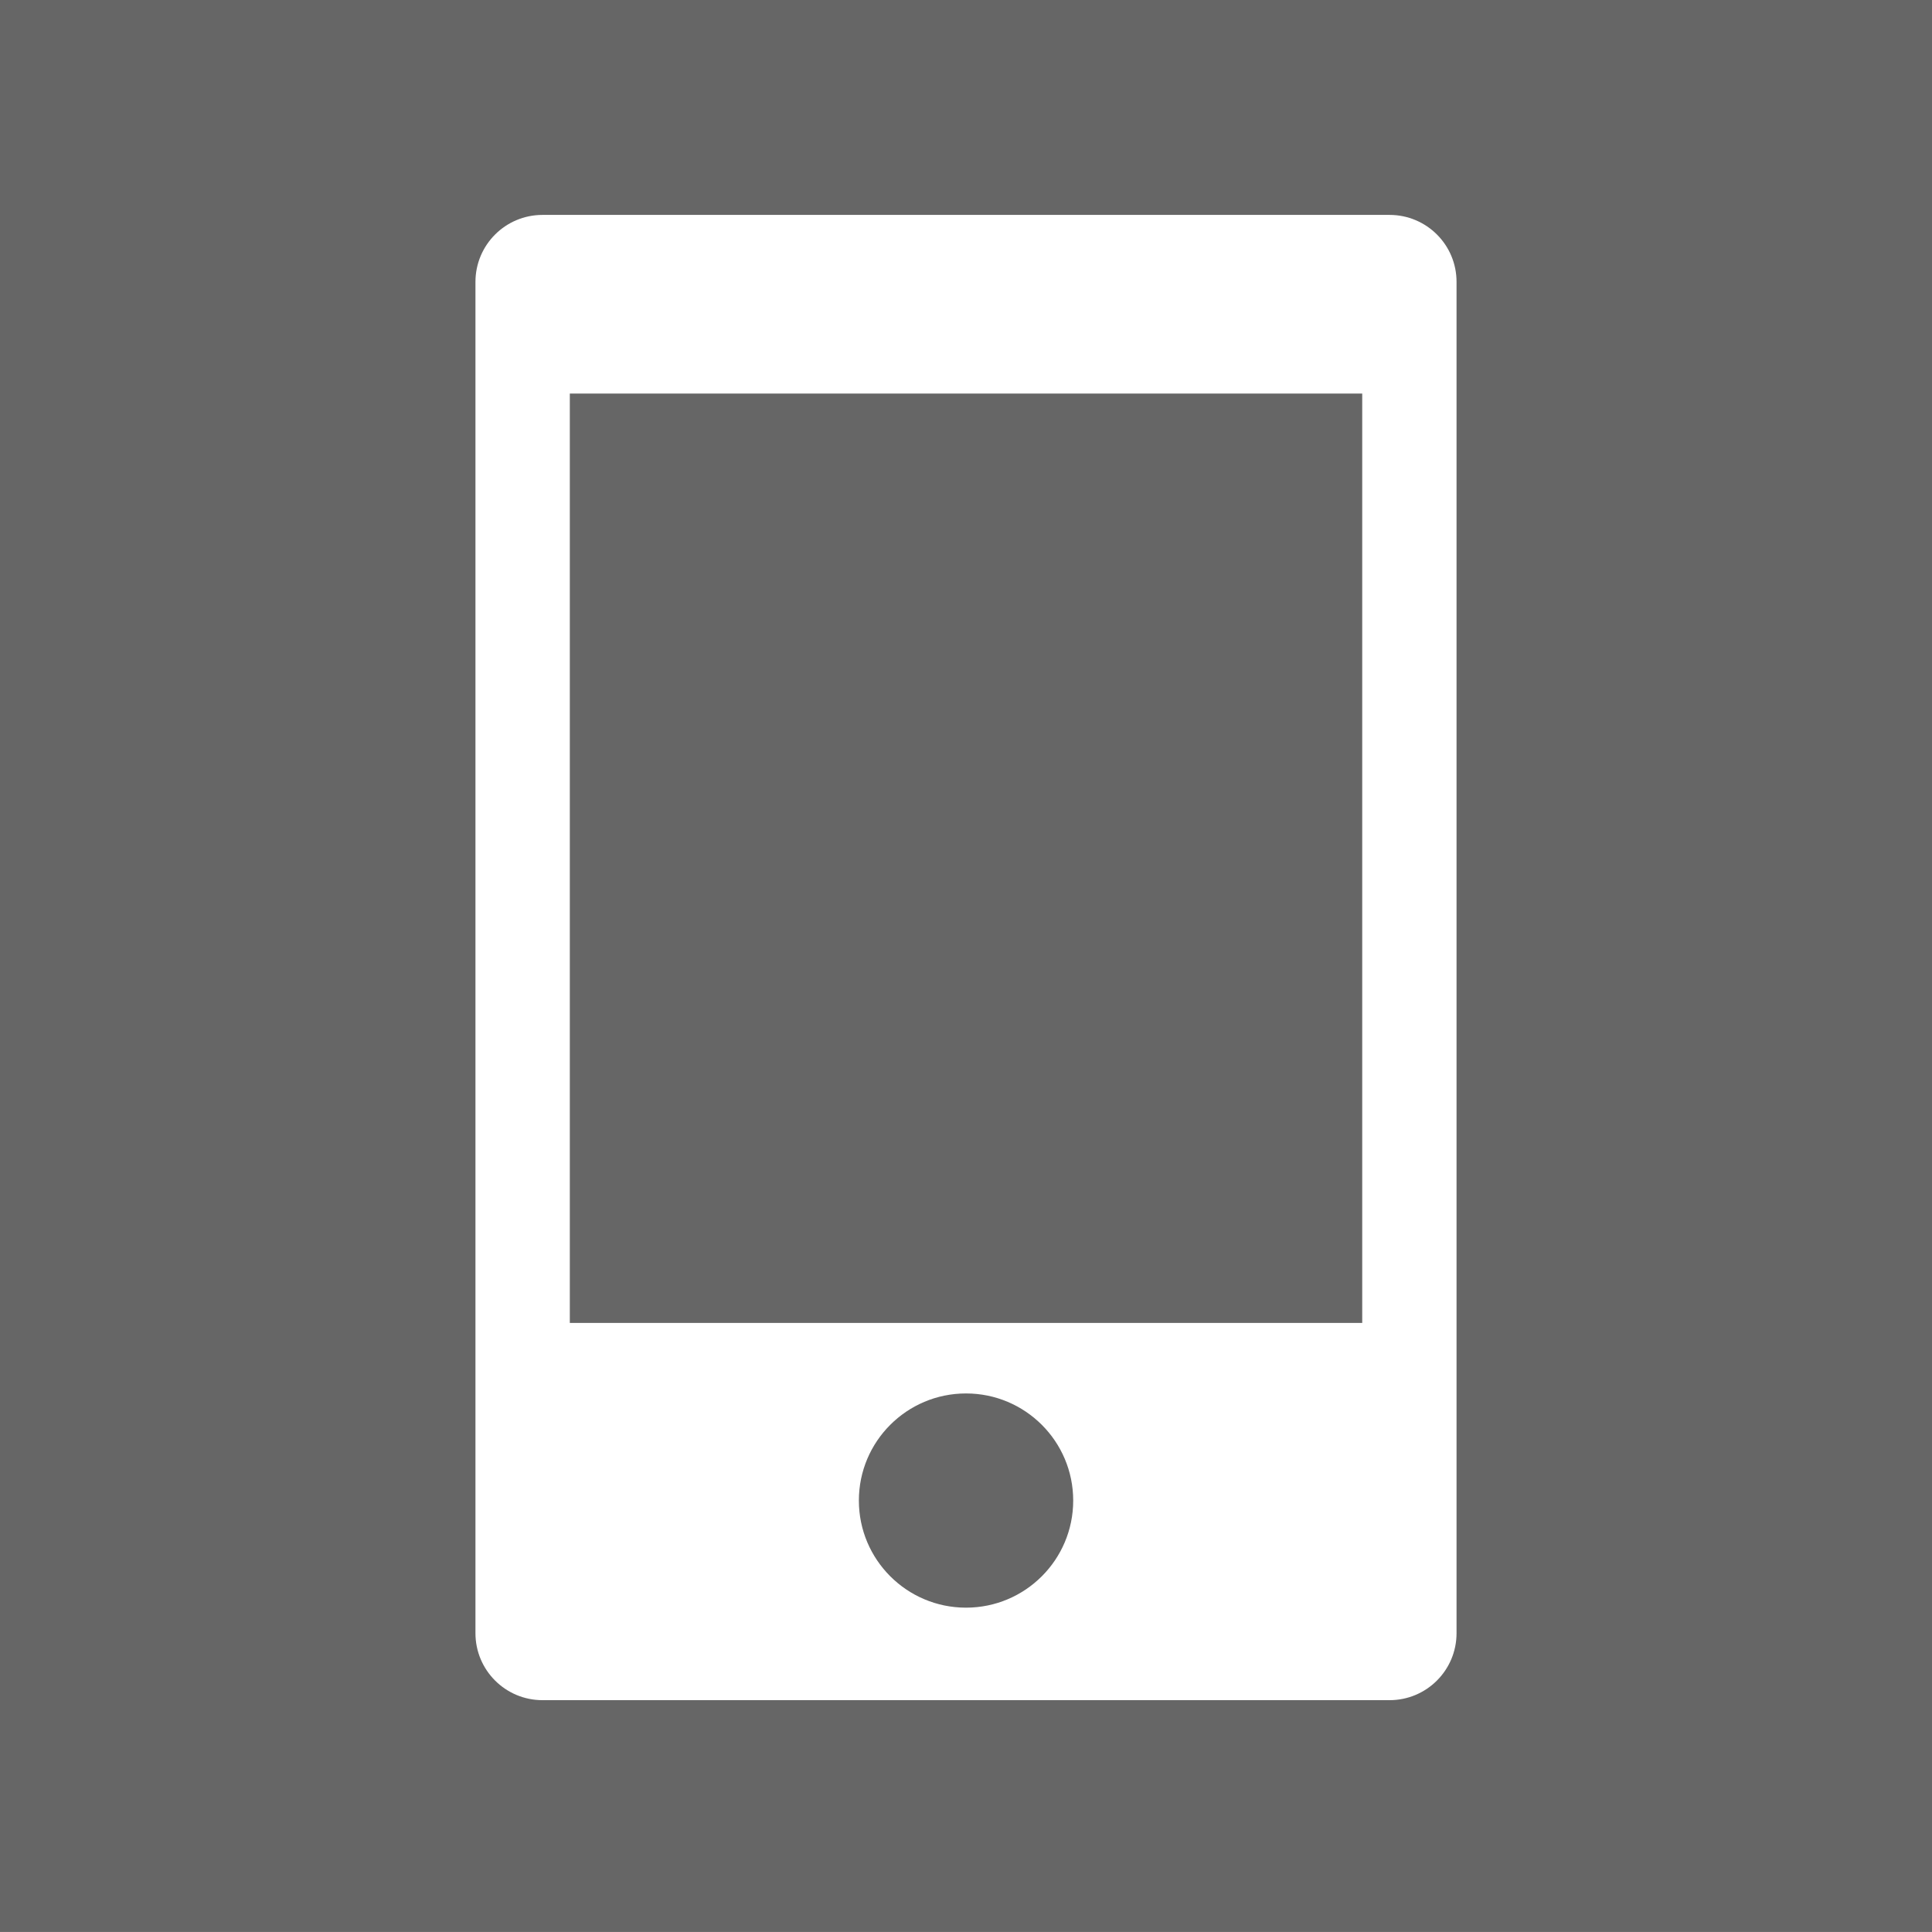 <?xml version="1.0" encoding="utf-8"?>
<!-- Generator: Adobe Illustrator 12.0.0, SVG Export Plug-In . SVG Version: 6.00 Build 51448)  -->
<!DOCTYPE svg PUBLIC "-//W3C//DTD SVG 1.1//EN" "http://www.w3.org/Graphics/SVG/1.1/DTD/svg11.dtd">
<svg  version="1.1" id="レイヤー_1" xmlns="http://www.w3.org/2000/svg" xmlns:xlink="http://www.w3.org/1999/xlink" width="50.001" height="50"
	 viewBox="0 0 50.001 50" overflow="visible" enable-background="new 0 0 50.001 50" xml:space="preserve">
<g>
	<rect fill="#666666" width="50.001" height="50"/>
</g>
<g>
	<path fill="#FFFFFF" d="M35.962,5.562H14.04c-0.959,0-1.735,0.776-1.735,1.735v34.97c0,0.958,0.776,1.734,1.735,1.734h21.922
		c0.959,0,1.734-0.776,1.734-1.734V7.296C37.697,6.338,36.921,5.562,35.962,5.562z M25.001,41.607c-1.531,0-2.773-1.241-2.773-2.772
		s1.242-2.772,2.773-2.772c1.532,0,2.774,1.241,2.774,2.772S26.533,41.607,25.001,41.607z M35.255,34.238H14.747V10.185h20.508
		V34.238z"/>
</g>
</svg>
